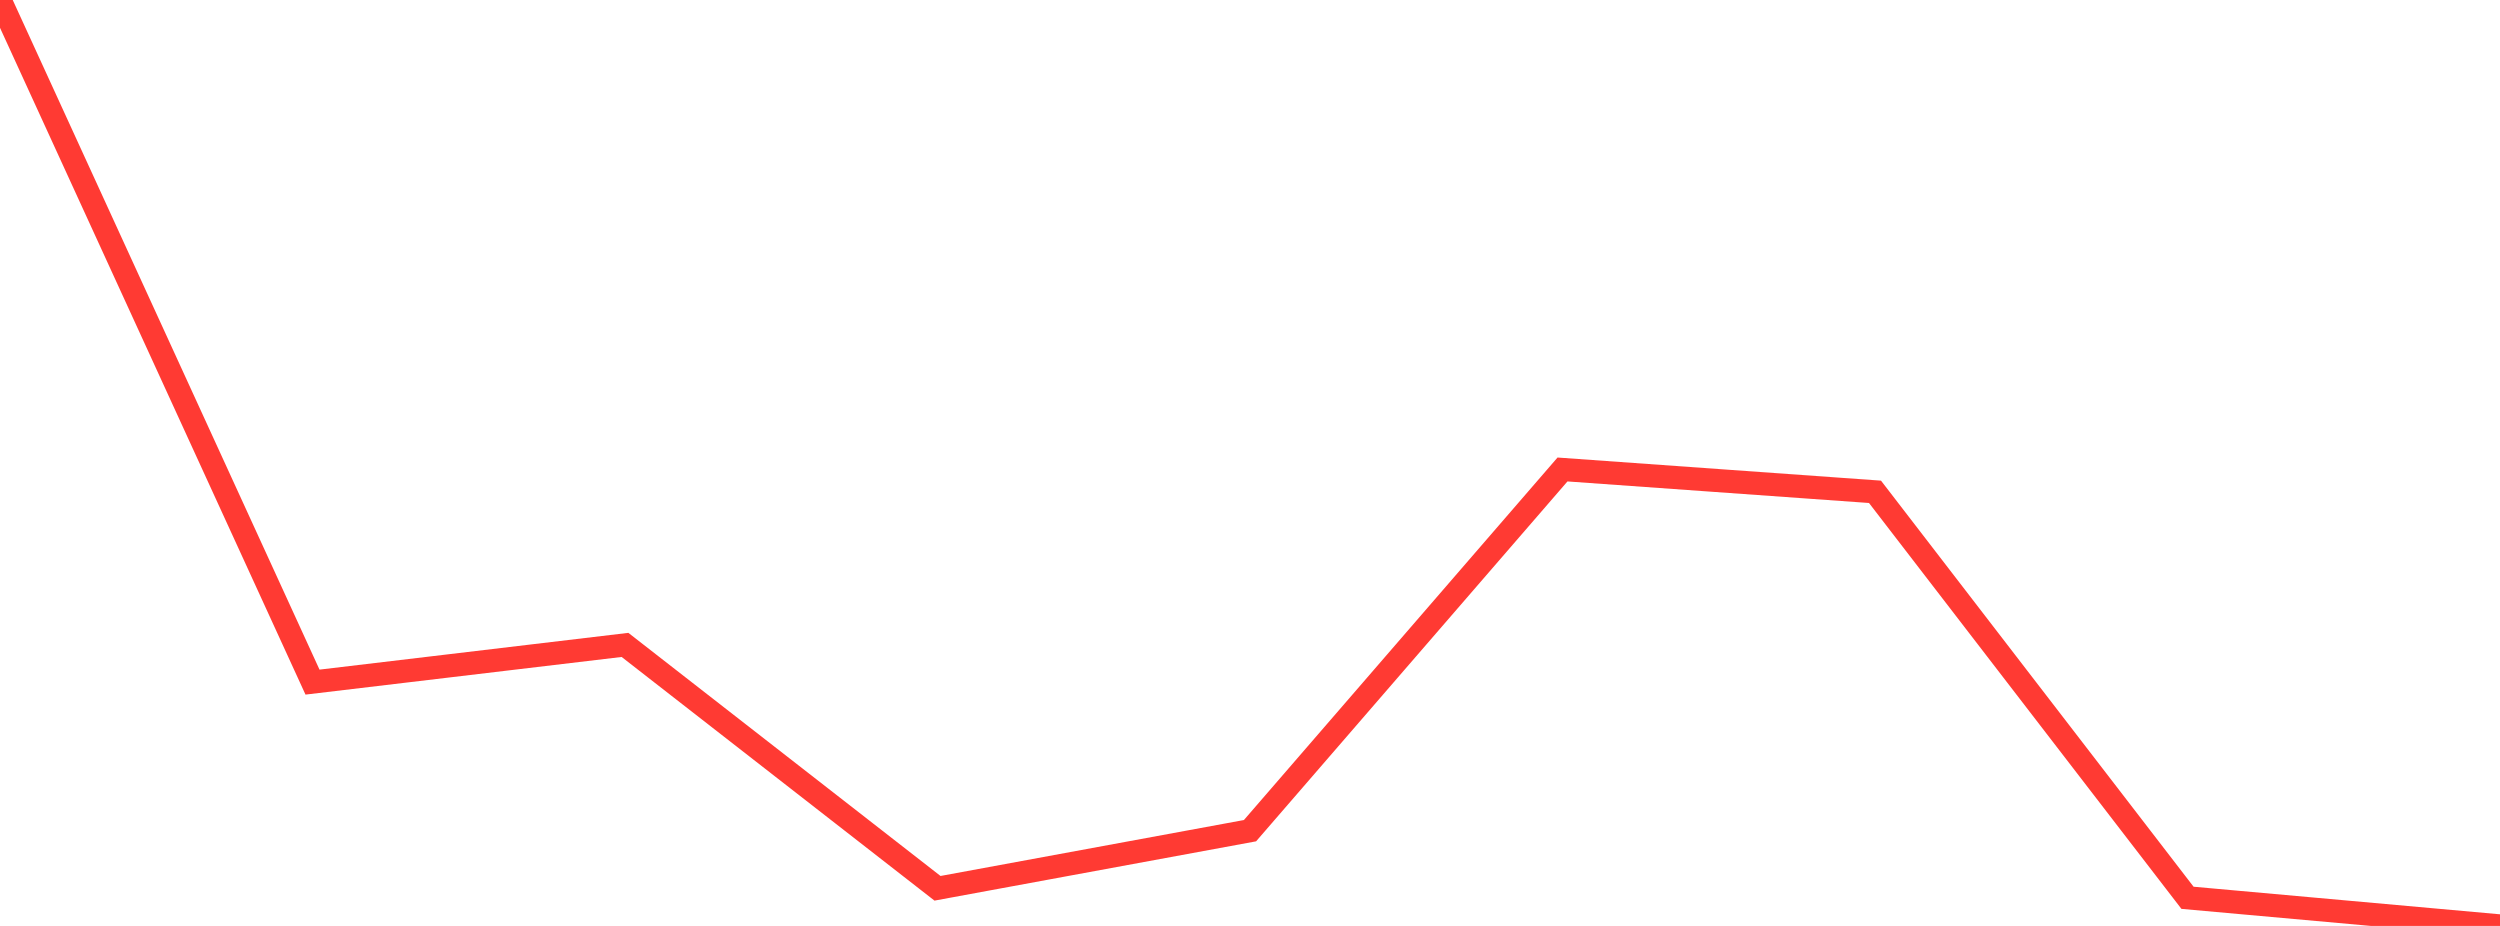 <?xml version="1.0" standalone="no"?>
<!DOCTYPE svg PUBLIC "-//W3C//DTD SVG 1.1//EN" "http://www.w3.org/Graphics/SVG/1.1/DTD/svg11.dtd">

<svg width="135" height="50" viewBox="0 0 135 50" preserveAspectRatio="none" 
  xmlns="http://www.w3.org/2000/svg"
  xmlns:xlink="http://www.w3.org/1999/xlink">


<polyline points="0.0, 0.0 16.875, 36.834 33.75, 34.825 50.625, 47.968 67.5, 44.857 84.375, 25.352 101.25, 26.558 118.125, 48.481 135.0, 50.0" fill="none" stroke="#ff3a33" stroke-width="1.25"/>

</svg>